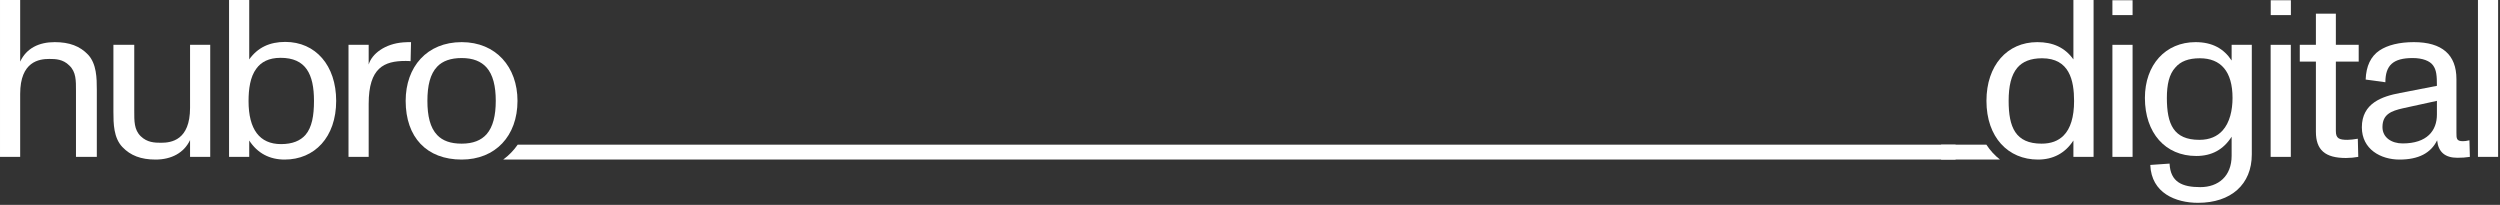 <svg width="1135" height="93" viewBox="0 0 1135 93" fill="none" xmlns="http://www.w3.org/2000/svg">
<rect x="0" y="0" width="1135" height="93" fill="#333333" stroke="none"/>
<g clip-path="url(#clip0_1_271)">
<path d="M43.957 40.8V71.221H34.494V41.309C34.494 36.628 34.596 32.661 31.441 29.711C28.593 26.861 25.236 26.76 22.386 26.76C17.809 26.76 9.16 27.879 9.16 42.631V71.221H0.002V-8.41141e-07H9.16V27.98C12.009 21.876 17.708 19.128 24.828 19.128C31.542 19.128 36.325 20.96 39.988 24.827C43.856 28.997 43.957 35.408 43.957 40.8Z" fill="white"/>
<path d="M86.285 20.349H95.443V71.222H86.285V63.591C83.537 69.389 77.841 72.443 70.617 72.443C64.004 72.443 59.221 70.611 55.559 66.746C51.591 62.574 51.488 56.163 51.488 50.771V20.349H60.952V50.263C60.952 54.941 60.849 58.911 63.903 61.861C66.853 64.711 70.209 64.812 73.16 64.812C77.739 64.812 86.285 63.694 86.285 48.939V20.349Z" fill="white"/>
<path d="M142.551 45.786C142.551 33.576 138.788 26.251 127.392 26.251C121.999 26.251 118.54 28.184 116.403 31.135C113.553 34.899 112.843 40.495 112.843 45.887C112.843 58.707 117.827 65.423 127.595 65.423C132.784 65.423 136.345 63.896 138.685 61.251C141.635 57.791 142.551 52.5 142.551 45.786ZM152.624 45.786C152.624 62.37 142.755 72.443 129.223 72.443C122.407 72.443 116.912 69.594 113.147 63.795V71.222H103.989V0H113.147V26.963C117.013 21.57 122.407 19.027 129.527 19.027C143.264 19.027 152.624 29.71 152.624 45.786Z" fill="white"/>
<path d="M220.903 60.946C223.853 57.587 225.075 52.399 225.075 45.786C225.075 39.172 223.853 33.88 220.801 30.524C218.359 27.878 214.799 26.352 209.608 26.352C204.623 26.352 200.96 27.675 198.519 30.218C195.263 33.577 194.041 38.968 194.041 45.786C194.041 52.602 195.263 57.995 198.519 61.352C200.96 63.897 204.521 65.219 209.608 65.219C214.799 65.219 218.46 63.694 220.903 60.946ZM184.172 45.786C184.172 30.319 193.837 19.128 209.608 19.128C225.176 19.128 234.943 30.422 234.943 45.786C234.943 61.759 224.871 72.443 209.608 72.443C193.736 72.443 184.172 62.37 184.172 45.786Z" fill="white"/>
<path d="M186.61 19.128L186.407 27.776C185.796 27.675 184.982 27.675 184.066 27.675C174.4 27.675 167.38 30.727 167.38 47.108V71.222H158.223V20.349H167.38V29.303C168.804 24.419 174.807 19.84 183.15 19.23C183.964 19.128 185.898 19.128 186.61 19.128Z" fill="white"/>
<path d="M235.031 65.692C233.211 68.31 230.999 70.572 228.458 72.432H887.833V65.692H235.031Z" fill="white"/>
<path d="M959.034 20.35H968.191V71.222H959.034V20.35Z" fill="white"/>
<path d="M1013.57 44.463C1013.57 32.456 1008.28 26.453 998.714 26.453C993.526 26.453 989.965 27.879 987.625 30.625C984.775 33.678 983.758 38.46 983.758 44.463C983.758 56.367 986.811 63.489 998.511 63.489C1003.29 63.489 1006.65 61.861 1008.99 59.319C1012.35 55.655 1013.57 49.958 1013.57 44.463ZM1013.16 20.349H1022.32V70.102C1022.32 83.736 1012.86 92.08 997.901 92.08C987.827 92.08 976.738 87.706 976.229 74.884L984.979 74.273C985.386 82.719 990.778 84.957 998.919 84.957C1007.16 84.957 1013.16 79.972 1013.16 70.712V62.064C1009.4 67.967 1004.11 70.815 997.087 70.815C983.046 70.815 973.787 60.335 973.787 44.463C973.787 29.404 983.149 19.128 996.781 19.128C1004.41 19.128 1009.6 22.079 1013.16 27.472V20.349Z" fill="white"/>
<path d="M1030.87 20.35H1040.03V71.222H1030.87V20.35Z" fill="white"/>
<path d="M1051.42 59.826V27.979H1044.1V20.35H1051.42V6.206H1060.48V20.35H1070.85V27.979H1060.48V59.521C1060.48 62.878 1062 63.489 1065.77 63.489C1066.89 63.489 1068.72 63.286 1070.45 62.981L1070.65 71.222C1069.02 71.526 1066.89 71.731 1065.06 71.731C1055.59 71.731 1051.42 68.069 1051.42 59.826Z" fill="white"/>
<path d="M1106.36 45.786L1091 49.143C1085.61 50.364 1081.64 51.89 1081.64 57.69C1081.64 62.472 1085.81 65.118 1090.8 65.118C1101.89 65.118 1106.36 59.318 1106.36 51.991V45.786ZM1121.32 71.222C1119.39 71.527 1117.66 71.63 1115.62 71.63C1110.03 71.63 1106.97 68.983 1106.46 63.694C1103.62 69.492 1098.02 72.443 1089.37 72.443C1080.83 72.443 1072.28 67.762 1072.28 57.791C1072.28 46.803 1081.54 43.751 1089.58 42.224L1106.36 38.968C1106.36 34.39 1106.16 31.847 1104.63 29.71C1103.21 27.675 1099.85 26.352 1095.38 26.352C1086.52 26.352 1082.96 29.607 1082.96 37.34L1074.01 36.119C1074.21 30.015 1076.35 25.538 1080.32 22.892C1083.98 20.451 1089.37 19.128 1095.88 19.128C1108.7 19.128 1115.22 24.826 1115.22 35.916V60.234C1115.22 62.878 1115.22 64.099 1118.17 64.099C1118.98 64.099 1119.79 63.998 1121.12 63.694L1121.32 71.222Z" fill="white"/>
<path d="M1124.99 0H1134.15V71.222H1124.99V0Z" fill="white"/>
<path d="M959.034 0.112H968.191V6.852H959.034V0.112Z" fill="white"/>
<path d="M1030.91 0.112H1040.06V6.852H1030.91V0.112Z" fill="white"/>
<path d="M941.633 45.887C941.633 36.425 939.495 26.454 927.083 26.454C921.893 26.454 918.23 27.979 915.89 30.727C913.042 34.084 911.922 39.172 911.922 45.786C911.922 57.69 914.975 65.219 926.879 65.219C931.153 65.219 934.409 63.998 936.85 61.556C940.005 58.402 941.633 53.111 941.633 45.887ZM941.327 0.001H950.485V71.222H941.327V63.795C937.562 69.594 932.067 72.443 925.251 72.443C911.718 72.443 901.85 62.37 901.85 45.786C901.85 29.71 911.211 19.128 924.945 19.128C932.067 19.128 937.461 21.57 941.327 26.963V0.001Z" fill="white"/>
<path d="M907.988 72.432C905.606 70.572 903.531 68.309 901.826 65.692H881.268V72.432H907.988Z" fill="white"/>
</g>
<defs>
<clipPath id="clip0_1_271">
<rect width="1134.14" height="92.08" fill="white"/>
</clipPath>
</defs>
</svg>
